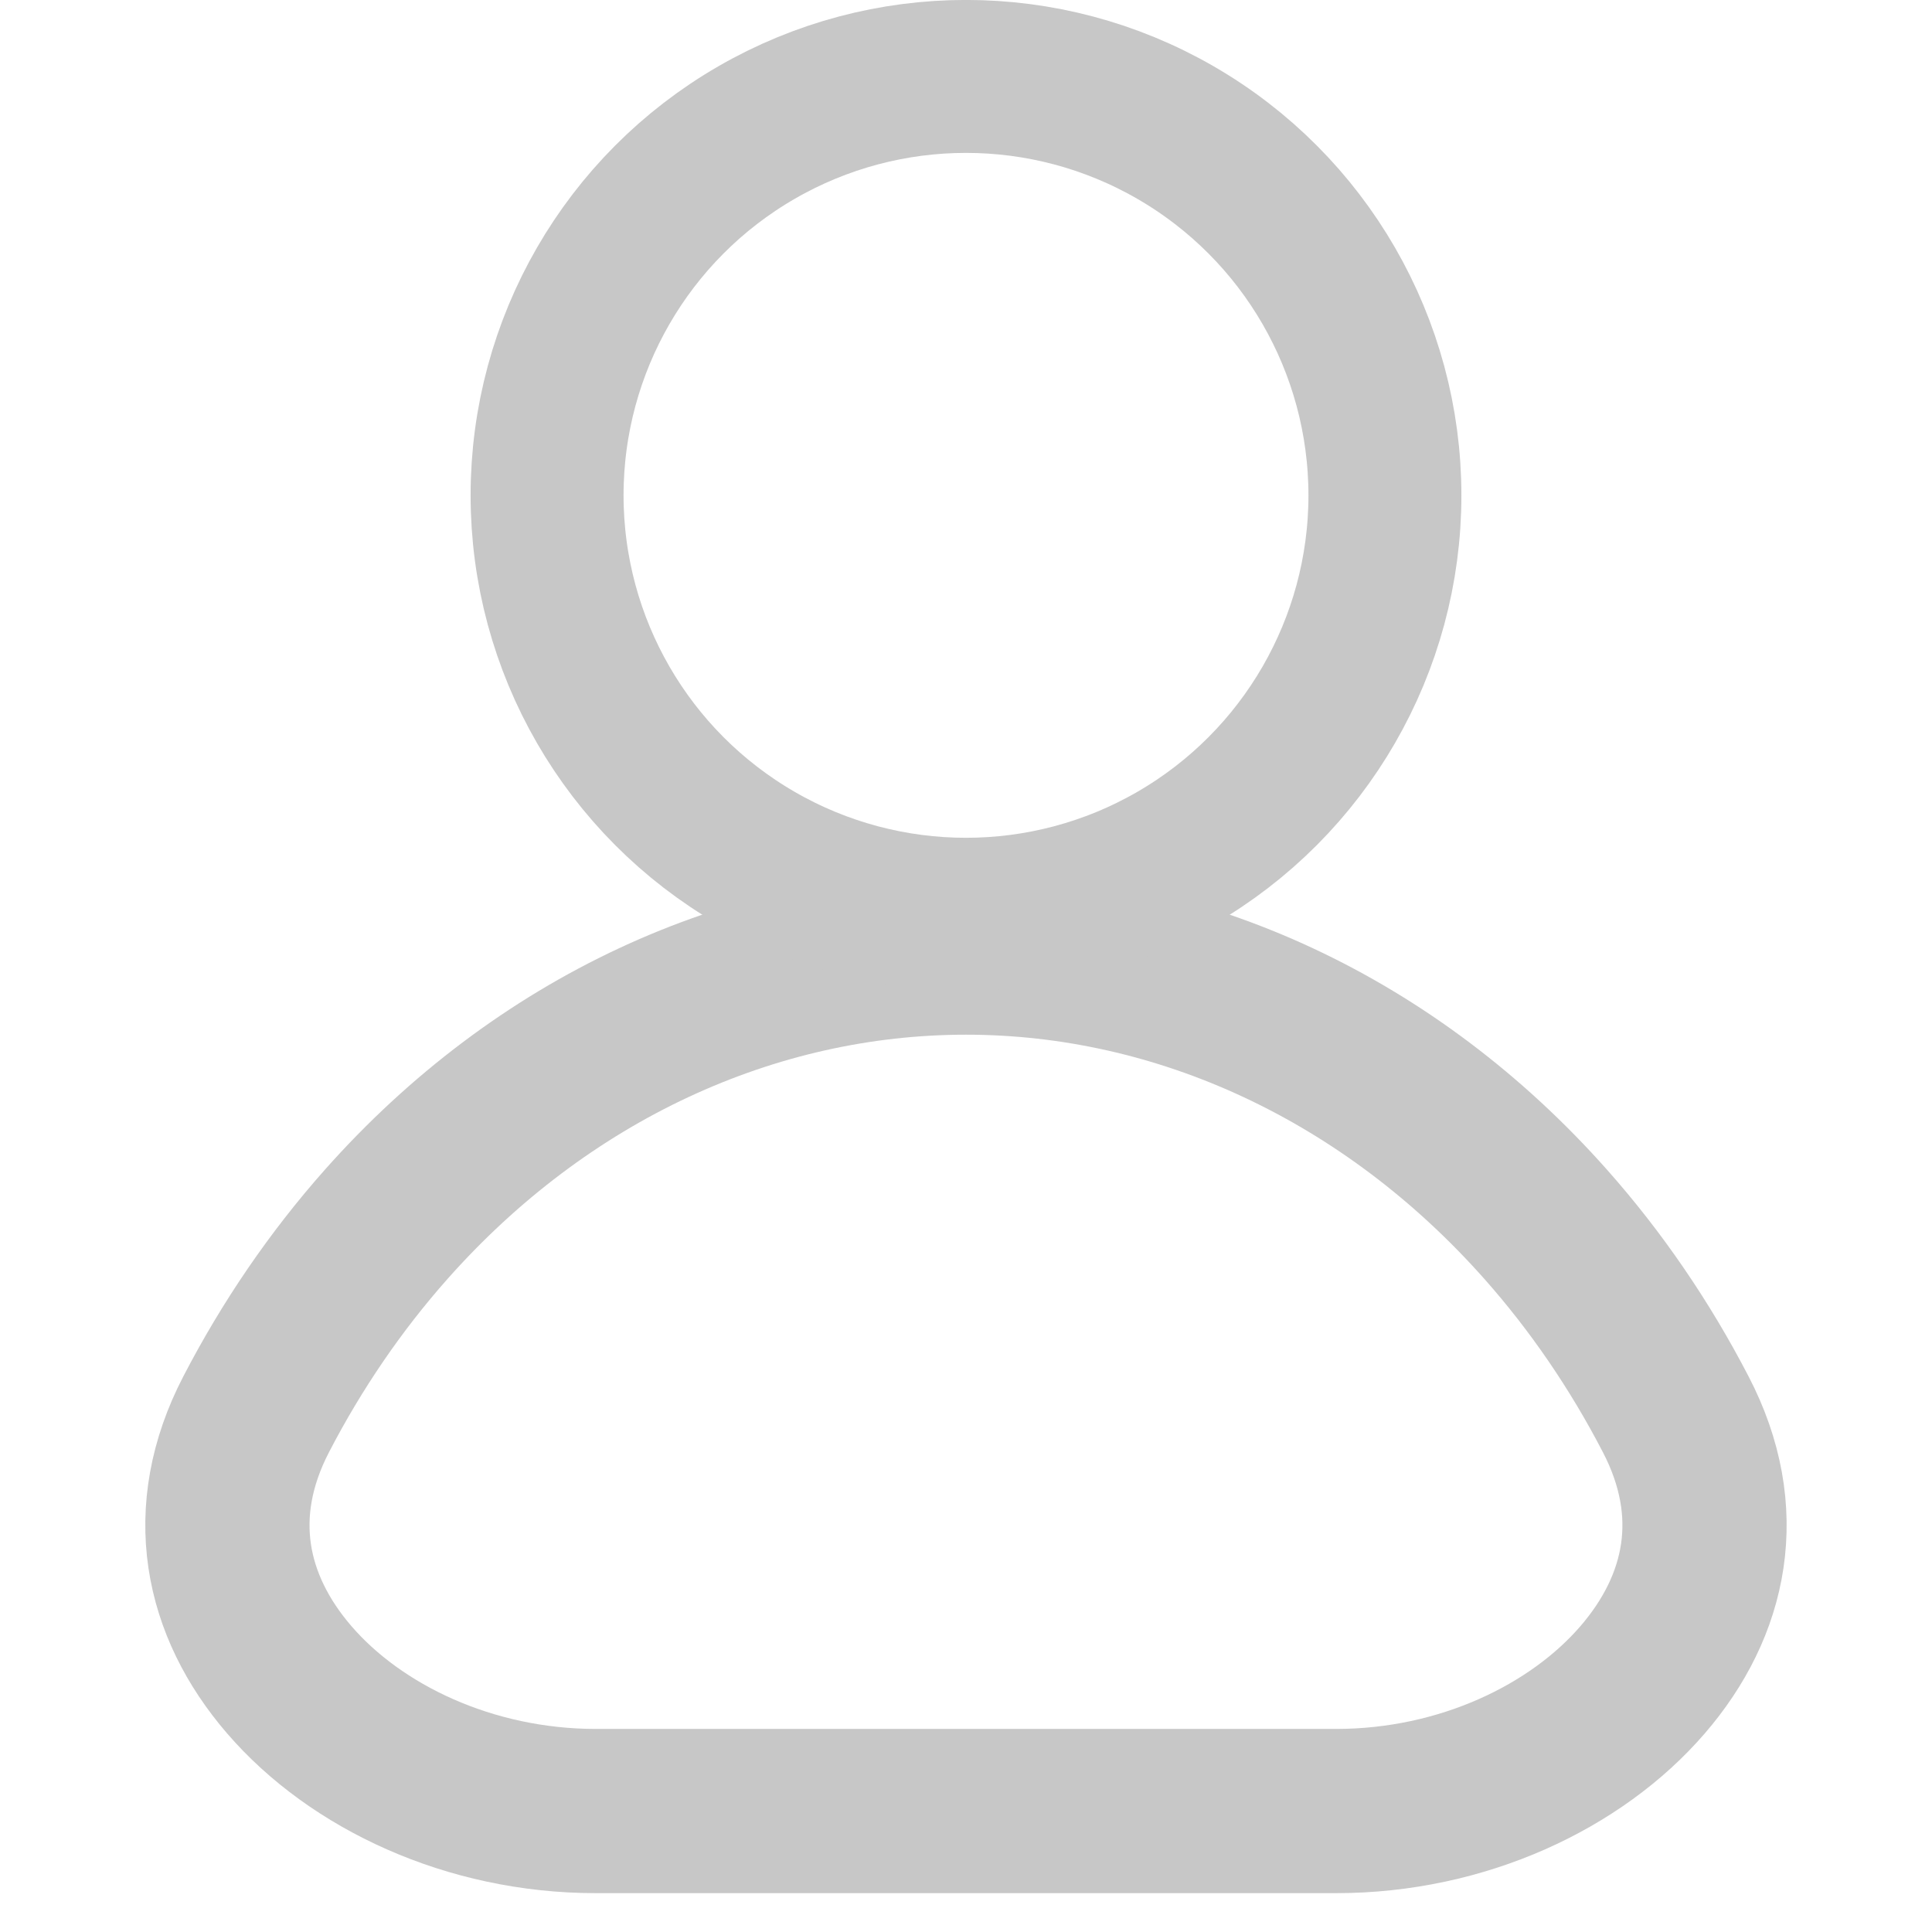 <svg width="18" height="18" viewBox="0 0 18 18" fill="none" xmlns="http://www.w3.org/2000/svg">
<path d="M9 8.875C11.006 8.875 12.952 9.773 14.402 11.408C14.873 11.939 15.279 12.534 15.612 13.176C16.087 14.089 15.9 14.959 15.304 15.65C14.685 16.368 13.624 16.873 12.45 16.873H5.55C4.376 16.873 3.314 16.368 2.695 15.65C2.099 14.959 1.913 14.089 2.387 13.176C2.72 12.534 3.126 11.939 3.597 11.408C5.047 9.773 6.994 8.875 9 8.875Z" stroke="#C7C7C7" stroke-width="1.53"/>
<circle cx="9" cy="4.615" r="3.903" stroke="#C7C7C7" stroke-width="1.425"/>
</svg>
